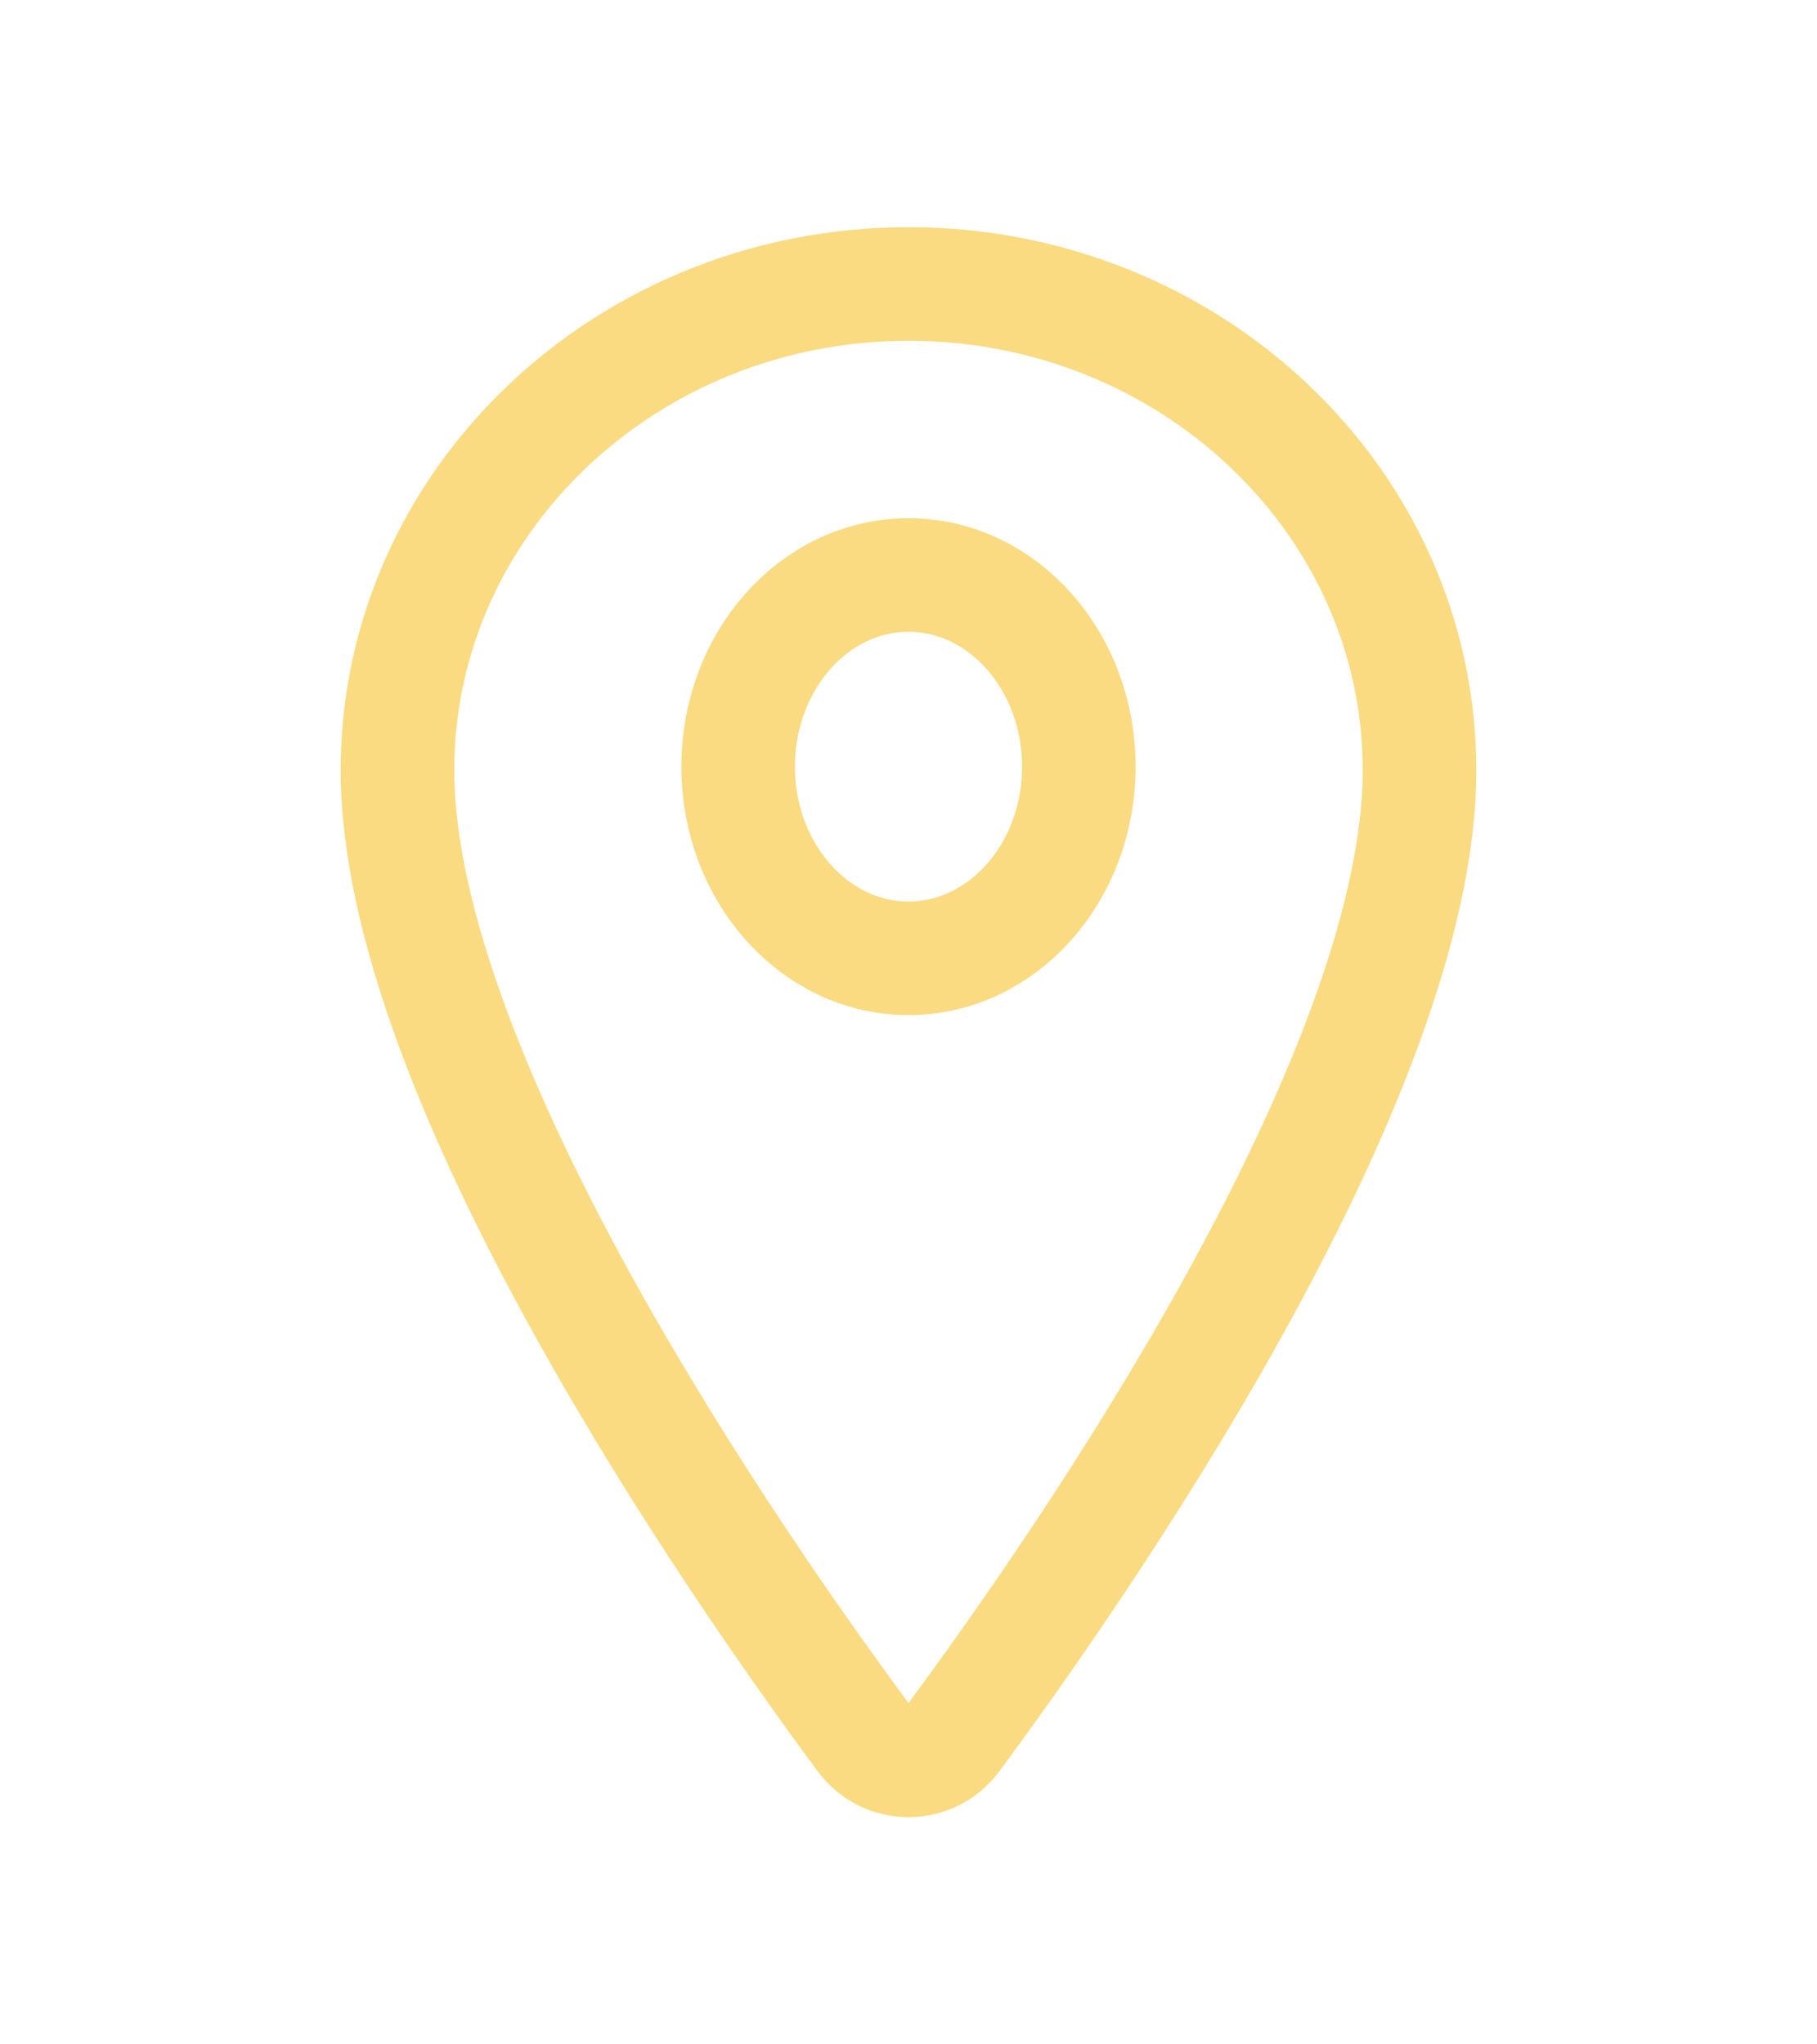 <svg width="32" height="36" viewBox="0 0 32 36" fill="none" xmlns="http://www.w3.org/2000/svg">
<path d="M16 5.001C11.031 5.001 7 8.838 7 13.563C7 19.001 13 27.618 15.203 30.594C15.295 30.72 15.414 30.822 15.553 30.892C15.691 30.963 15.845 30.999 16 30.999C16.155 30.999 16.309 30.963 16.447 30.892C16.586 30.822 16.705 30.72 16.797 30.594C19 27.619 25 19.005 25 13.563C25 8.838 20.969 5.001 16 5.001Z" stroke="#FADB81" stroke-width="2" stroke-linecap="round" stroke-linejoin="round"/>
<path d="M16 16.875C17.657 16.875 19 15.364 19 13.501C19 11.636 17.657 10.126 16 10.126C14.343 10.126 13 11.636 13 13.501C13 15.364 14.343 16.875 16 16.875Z" stroke="#FADB81" stroke-width="2" stroke-linecap="round" stroke-linejoin="round"/>
</svg>

